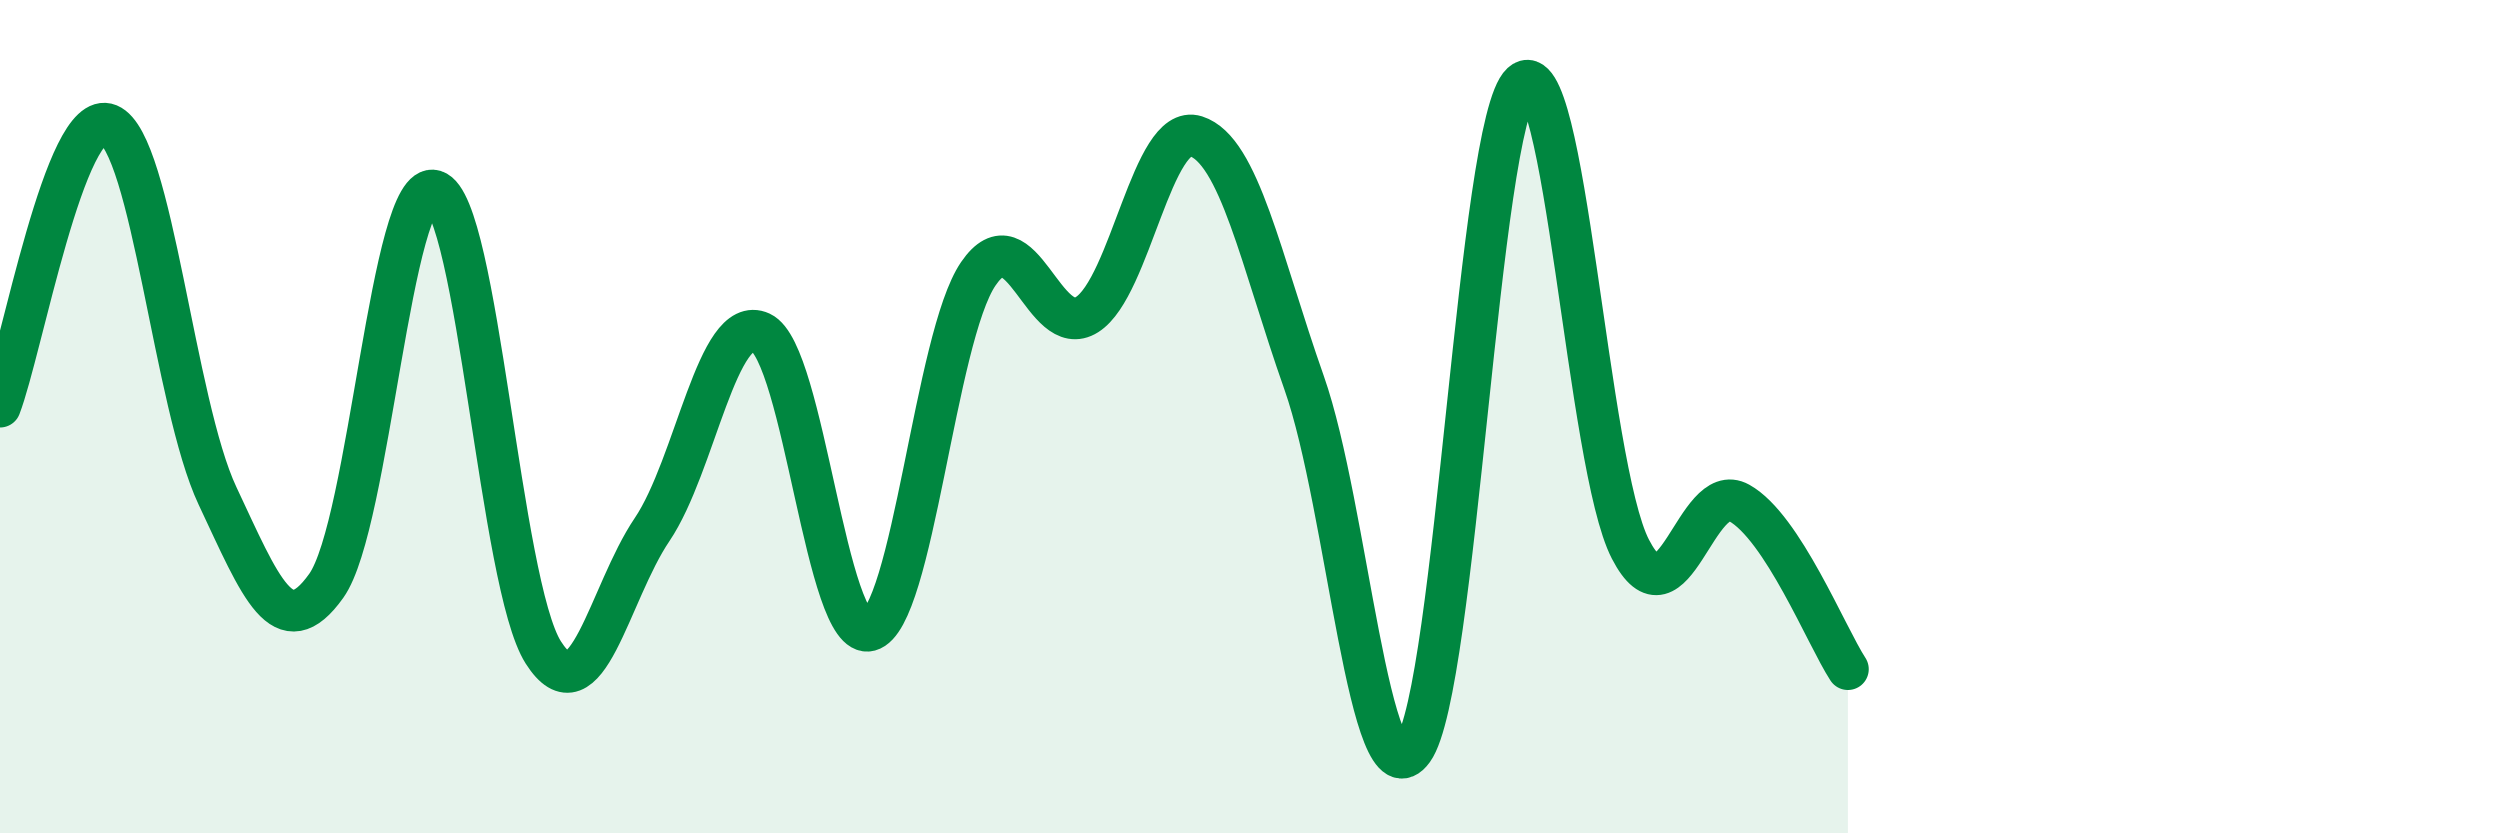 
    <svg width="60" height="20" viewBox="0 0 60 20" xmlns="http://www.w3.org/2000/svg">
      <path
        d="M 0,9.76 C 0.52,8.41 1.57,2.56 2.61,2.99 C 3.65,3.42 4.18,9.69 5.22,11.9 C 6.26,14.11 6.79,15.52 7.83,14.06 C 8.87,12.6 9.39,4.26 10.43,4.58 C 11.47,4.9 12,14.03 13.04,15.66 C 14.08,17.29 14.61,14.25 15.65,12.71 C 16.69,11.17 17.22,7.5 18.26,7.98 C 19.3,8.46 19.83,15.41 20.87,15.13 C 21.91,14.85 22.44,8.09 23.48,6.57 C 24.52,5.05 25.05,8.21 26.09,7.55 C 27.13,6.89 27.66,2.94 28.7,3.27 C 29.74,3.6 30.26,6.24 31.3,9.19 C 32.34,12.14 32.87,19.44 33.91,18 C 34.95,16.56 35.48,2.96 36.52,2 C 37.56,1.04 38.09,11.17 39.13,13.18 C 40.17,15.19 40.7,11.49 41.74,12.07 C 42.78,12.65 43.83,15.26 44.35,16.06L44.35 20L0 20Z"
        fill="#008740"
        opacity="0.1"
        stroke-linecap="round"
        stroke-linejoin="round"
      />
      <path
        d="M 0,9.76 C 0.52,8.41 1.57,2.56 2.61,2.99 C 3.65,3.42 4.18,9.69 5.22,11.9 C 6.26,14.11 6.79,15.52 7.83,14.06 C 8.87,12.6 9.39,4.26 10.43,4.58 C 11.47,4.9 12,14.03 13.04,15.66 C 14.08,17.29 14.61,14.25 15.65,12.71 C 16.69,11.17 17.22,7.5 18.26,7.98 C 19.3,8.46 19.83,15.41 20.87,15.13 C 21.91,14.85 22.44,8.09 23.48,6.57 C 24.52,5.05 25.05,8.21 26.09,7.55 C 27.13,6.89 27.66,2.94 28.7,3.27 C 29.74,3.6 30.26,6.24 31.3,9.19 C 32.34,12.14 32.87,19.44 33.91,18 C 34.95,16.56 35.48,2.96 36.52,2 C 37.56,1.04 38.09,11.17 39.13,13.18 C 40.17,15.19 40.7,11.49 41.74,12.07 C 42.78,12.65 43.83,15.26 44.35,16.06"
        stroke="#008740"
        stroke-width="1"
        fill="none"
        stroke-linecap="round"
        stroke-linejoin="round"
      />
    </svg>
  